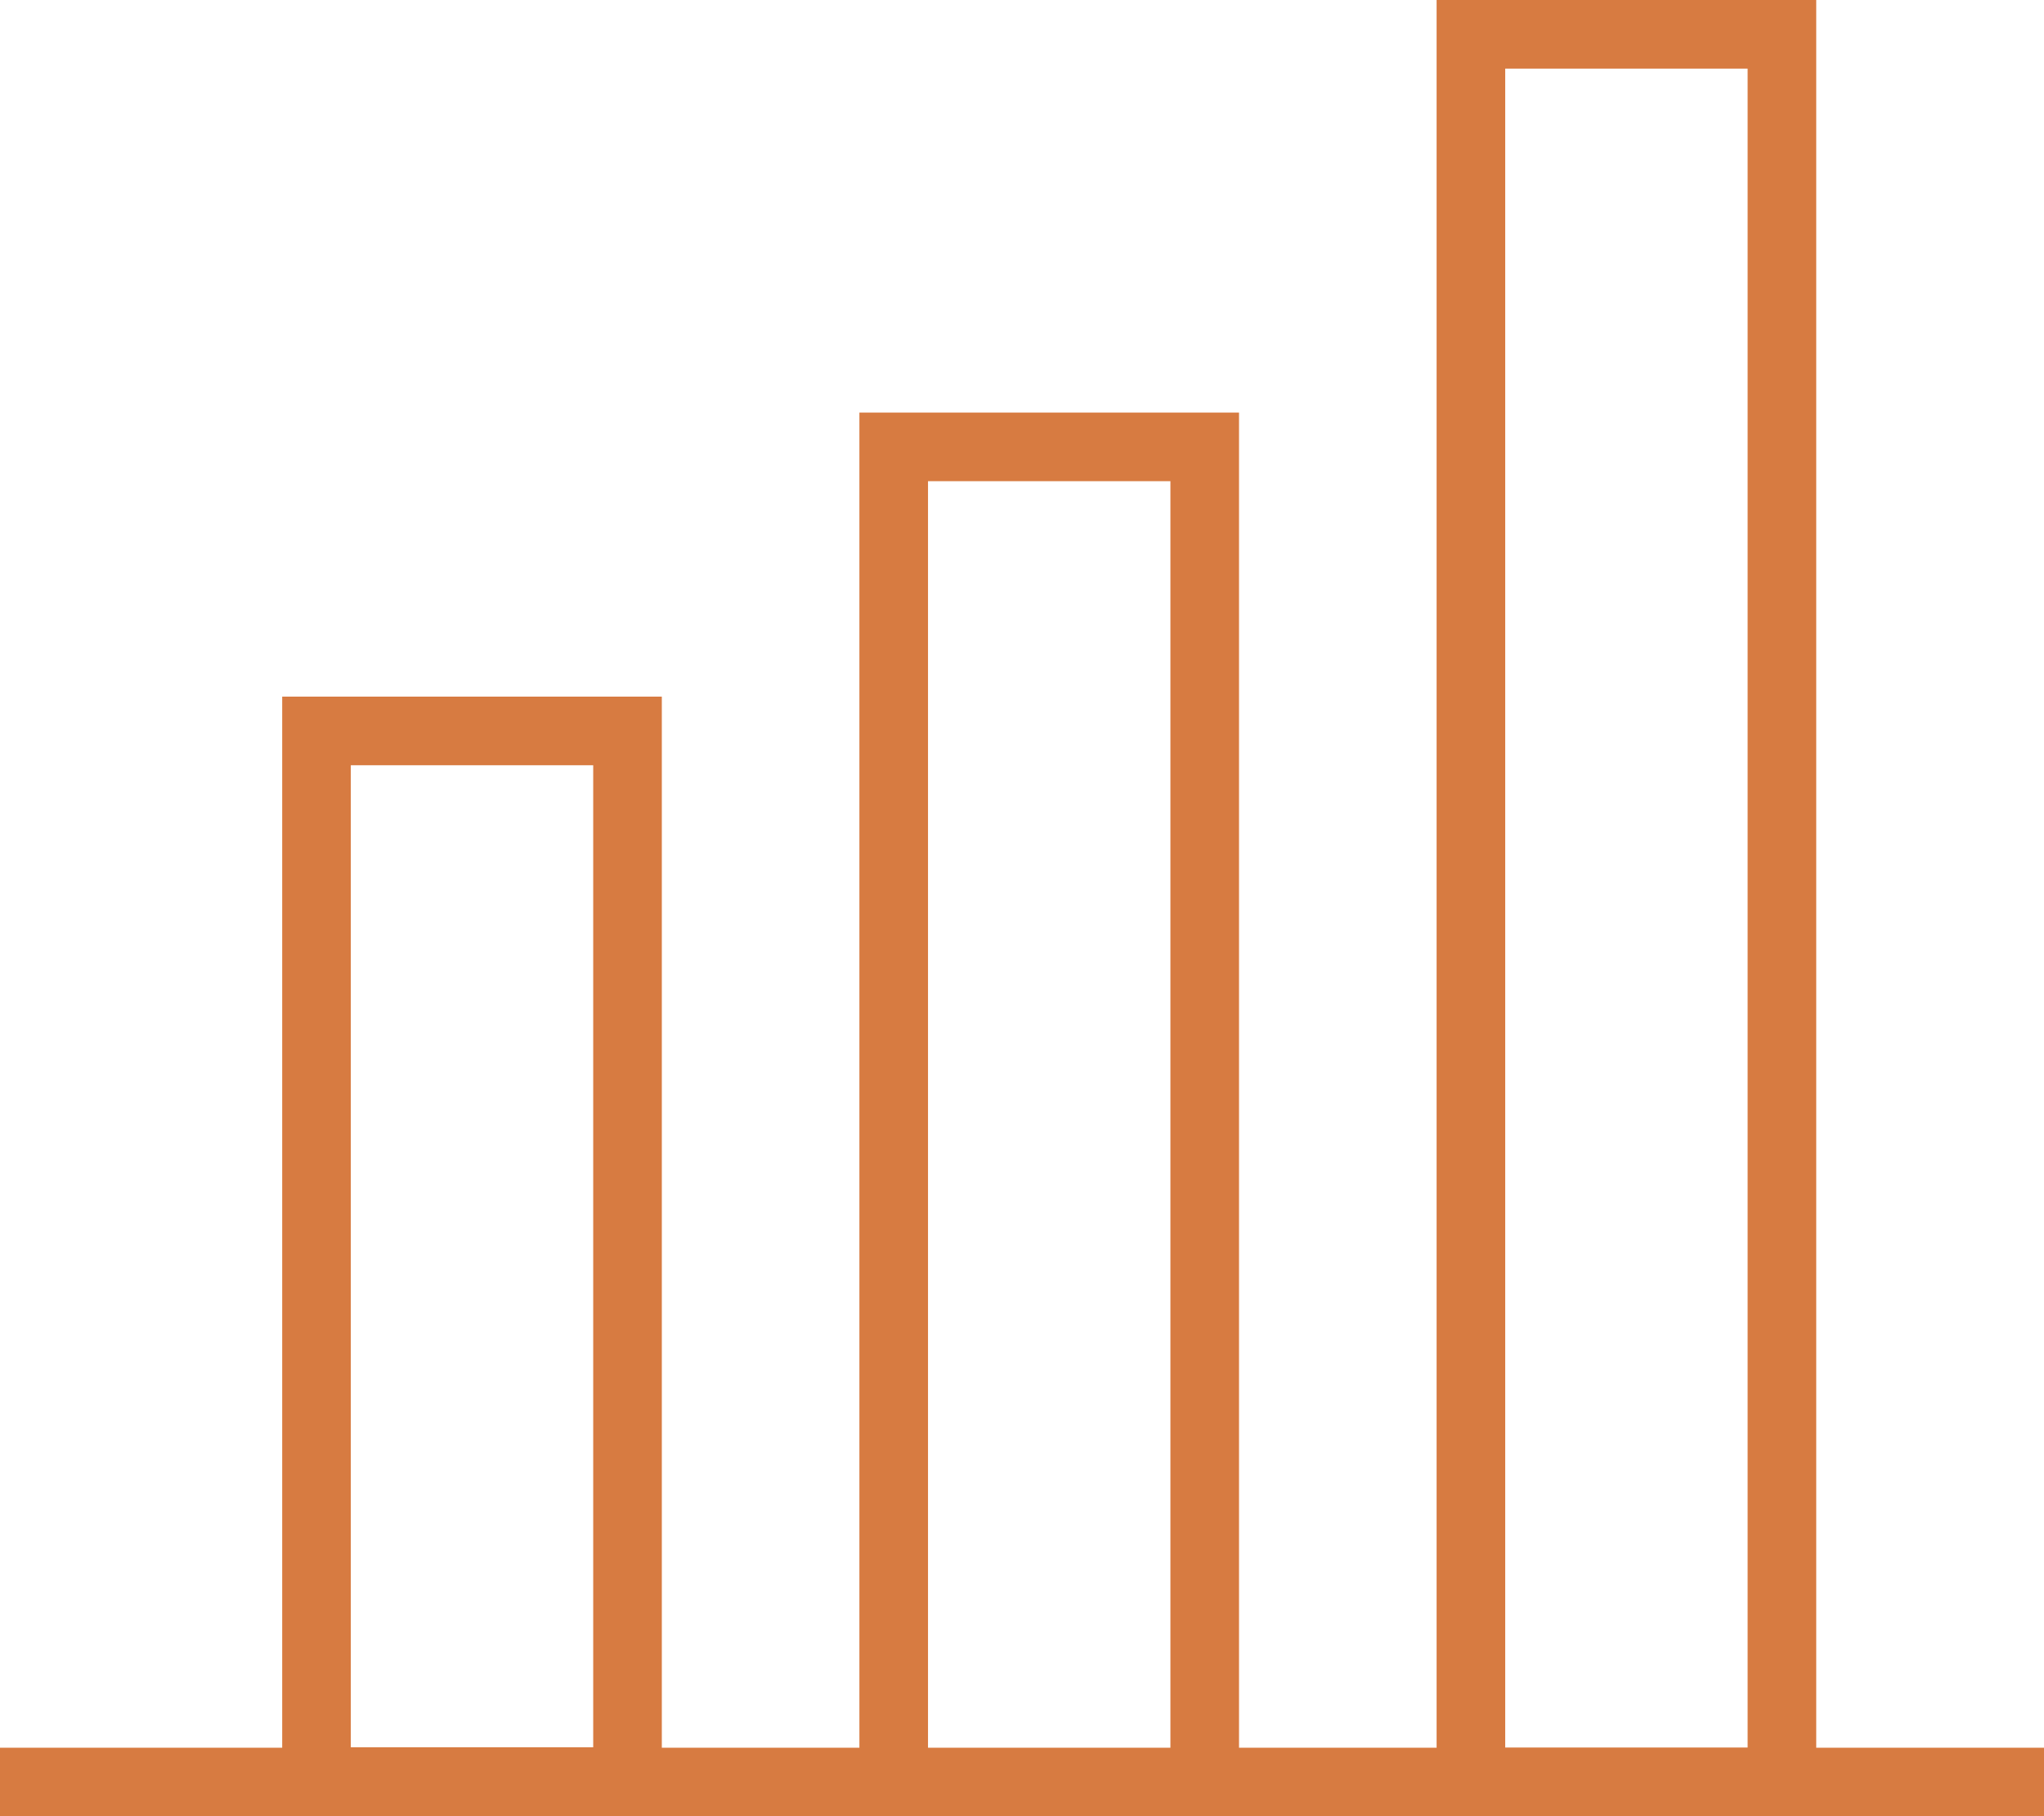 <svg xmlns="http://www.w3.org/2000/svg" viewBox="0 0 44.69 39.71">
  <g fill="none" stroke="#d77b41" stroke-miterlimit="10" stroke-width="1.5" data-name="Group 518">
    <path d="M6.92 15.98h6.8v22.97h-6.8z" data-name="Rectangle 435"/>
    <path d="M19.54 9.77h6.8v29.2h-6.8z" data-name="Rectangle 436"/>
    <path d="M32.16.75h6.8v38.21h-6.8z" data-name="Rectangle 437"/>
    <path d="M0 38.96h44.69" data-name="Line 270"/>
  </g>
</svg>
